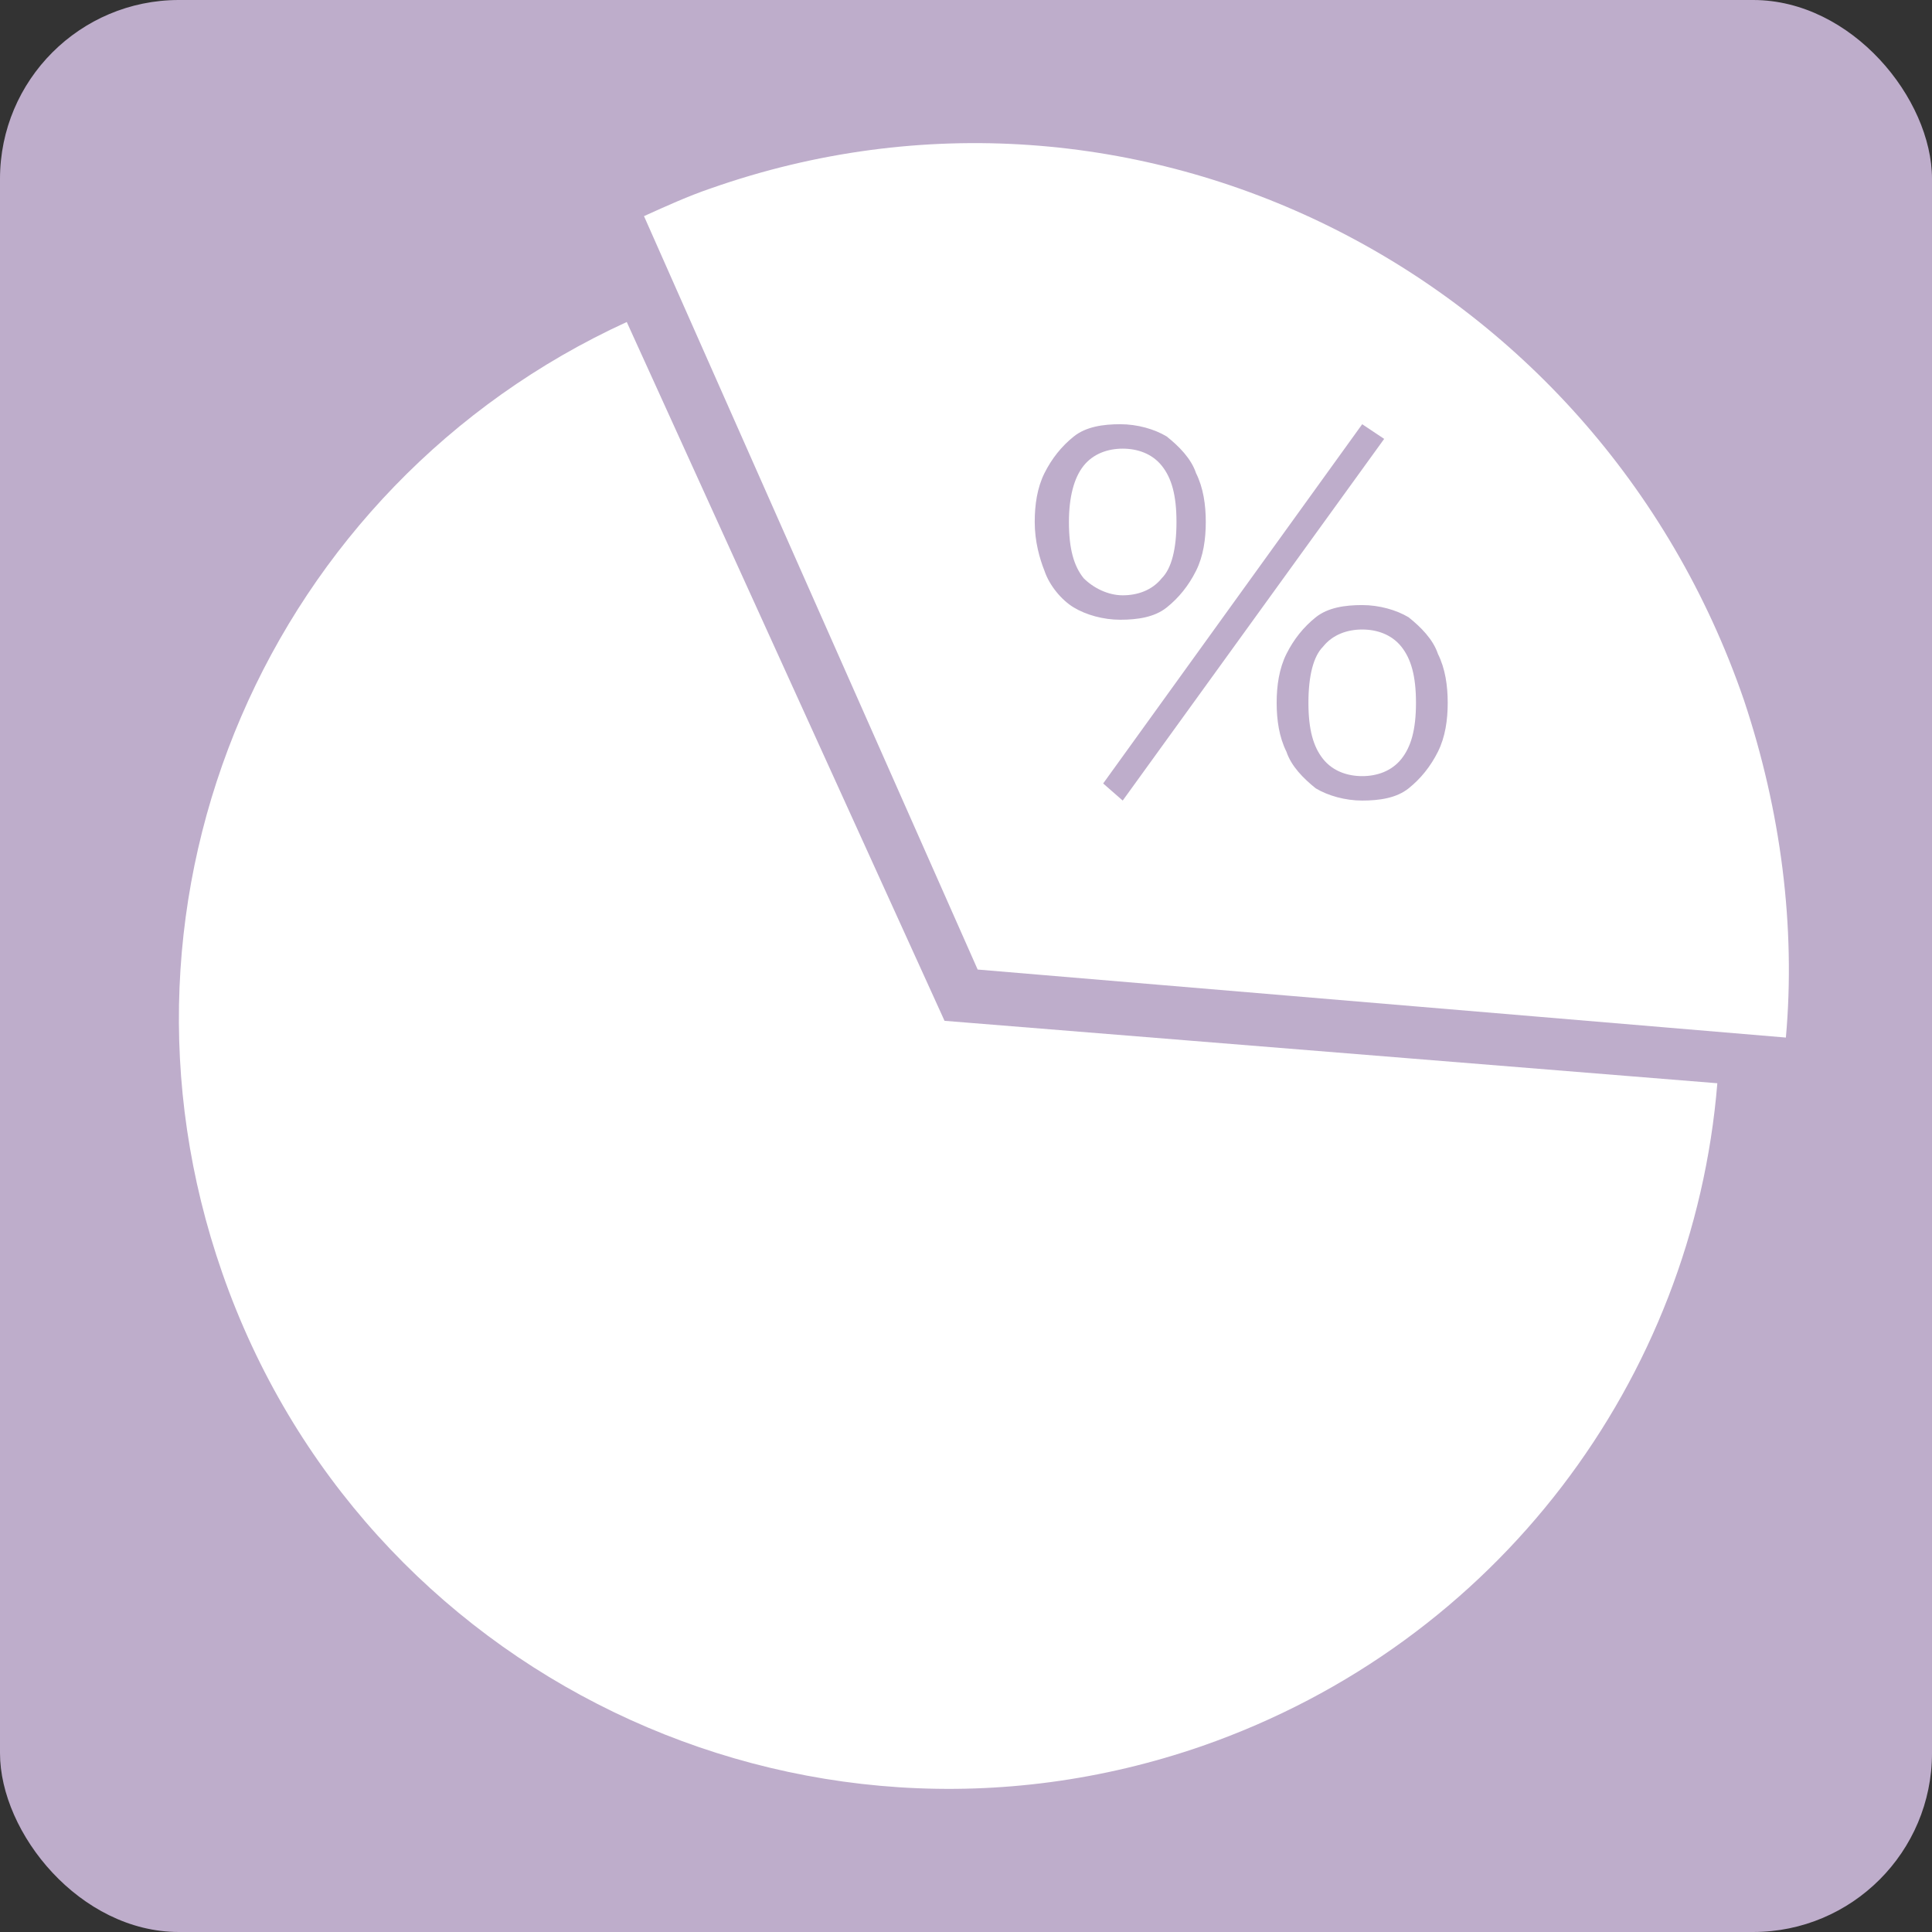 <svg width="54" height="54" viewBox="0 0 54 54" fill="none" xmlns="http://www.w3.org/2000/svg">
<rect x="0" y="0" width="54" height="54" fill="#333333" stroke="none"/>
<rect width="54" height="54" rx="5" fill="#BEADCB"/>
<path d="M26.4 28.532L17.518 9C7.559 13.564 2.513 24.975 6.213 35.58C10.116 46.789 22.363 52.695 33.6 48.802C41.877 45.916 47.327 38.533 48 30.277L26.4 28.532Z" fill="white"/>
<path d="M27.326 27.099L49.916 29C50.193 25.901 49.778 22.662 48.742 19.563C44.597 7.52 31.678 1.111 19.865 5.266C19.244 5.477 18.622 5.759 18 6.041L27.326 27.099Z" fill="white"/>
<path d="M28.921 14.59C28.921 14.111 28.989 13.633 29.194 13.223C29.399 12.814 29.672 12.472 30.014 12.199C30.355 11.926 30.834 11.857 31.312 11.857C31.79 11.857 32.268 11.994 32.609 12.199C32.951 12.472 33.293 12.814 33.429 13.223C33.634 13.633 33.702 14.111 33.702 14.59C33.702 15.068 33.634 15.546 33.429 15.956C33.224 16.365 32.951 16.707 32.609 16.98C32.268 17.253 31.79 17.322 31.312 17.322C30.834 17.322 30.355 17.185 30.014 16.98C29.672 16.775 29.331 16.365 29.194 15.956C29.058 15.614 28.921 15.136 28.921 14.59ZM29.877 14.59C29.877 15.341 30.014 15.819 30.287 16.16C30.56 16.434 30.97 16.639 31.38 16.639C31.79 16.639 32.2 16.502 32.473 16.16C32.746 15.887 32.883 15.341 32.883 14.59C32.883 13.838 32.746 13.36 32.473 13.019C32.2 12.677 31.79 12.54 31.38 12.54C30.97 12.54 30.56 12.677 30.287 13.019C30.014 13.36 29.877 13.906 29.877 14.59ZM30.834 21.898L38.074 11.857L38.688 12.267L31.38 22.376L30.834 21.898ZM35.683 19.644C35.683 19.166 35.752 18.688 35.956 18.278C36.161 17.868 36.434 17.527 36.776 17.253C37.117 16.98 37.596 16.912 38.074 16.912C38.552 16.912 39.03 17.049 39.371 17.253C39.713 17.527 40.055 17.868 40.191 18.278C40.396 18.688 40.464 19.166 40.464 19.644C40.464 20.122 40.396 20.6 40.191 21.01C39.986 21.42 39.713 21.761 39.371 22.035C39.03 22.308 38.552 22.376 38.074 22.376C37.596 22.376 37.117 22.239 36.776 22.035C36.434 21.761 36.093 21.42 35.956 21.01C35.752 20.6 35.683 20.122 35.683 19.644ZM36.571 19.644C36.571 20.395 36.708 20.873 36.981 21.215C37.254 21.556 37.664 21.693 38.074 21.693C38.484 21.693 38.893 21.556 39.167 21.215C39.44 20.873 39.577 20.395 39.577 19.644C39.577 18.893 39.44 18.415 39.167 18.073C38.893 17.732 38.484 17.595 38.074 17.595C37.664 17.595 37.254 17.732 36.981 18.073C36.708 18.346 36.571 18.893 36.571 19.644Z" fill="#BEADCB"/>
</svg>
